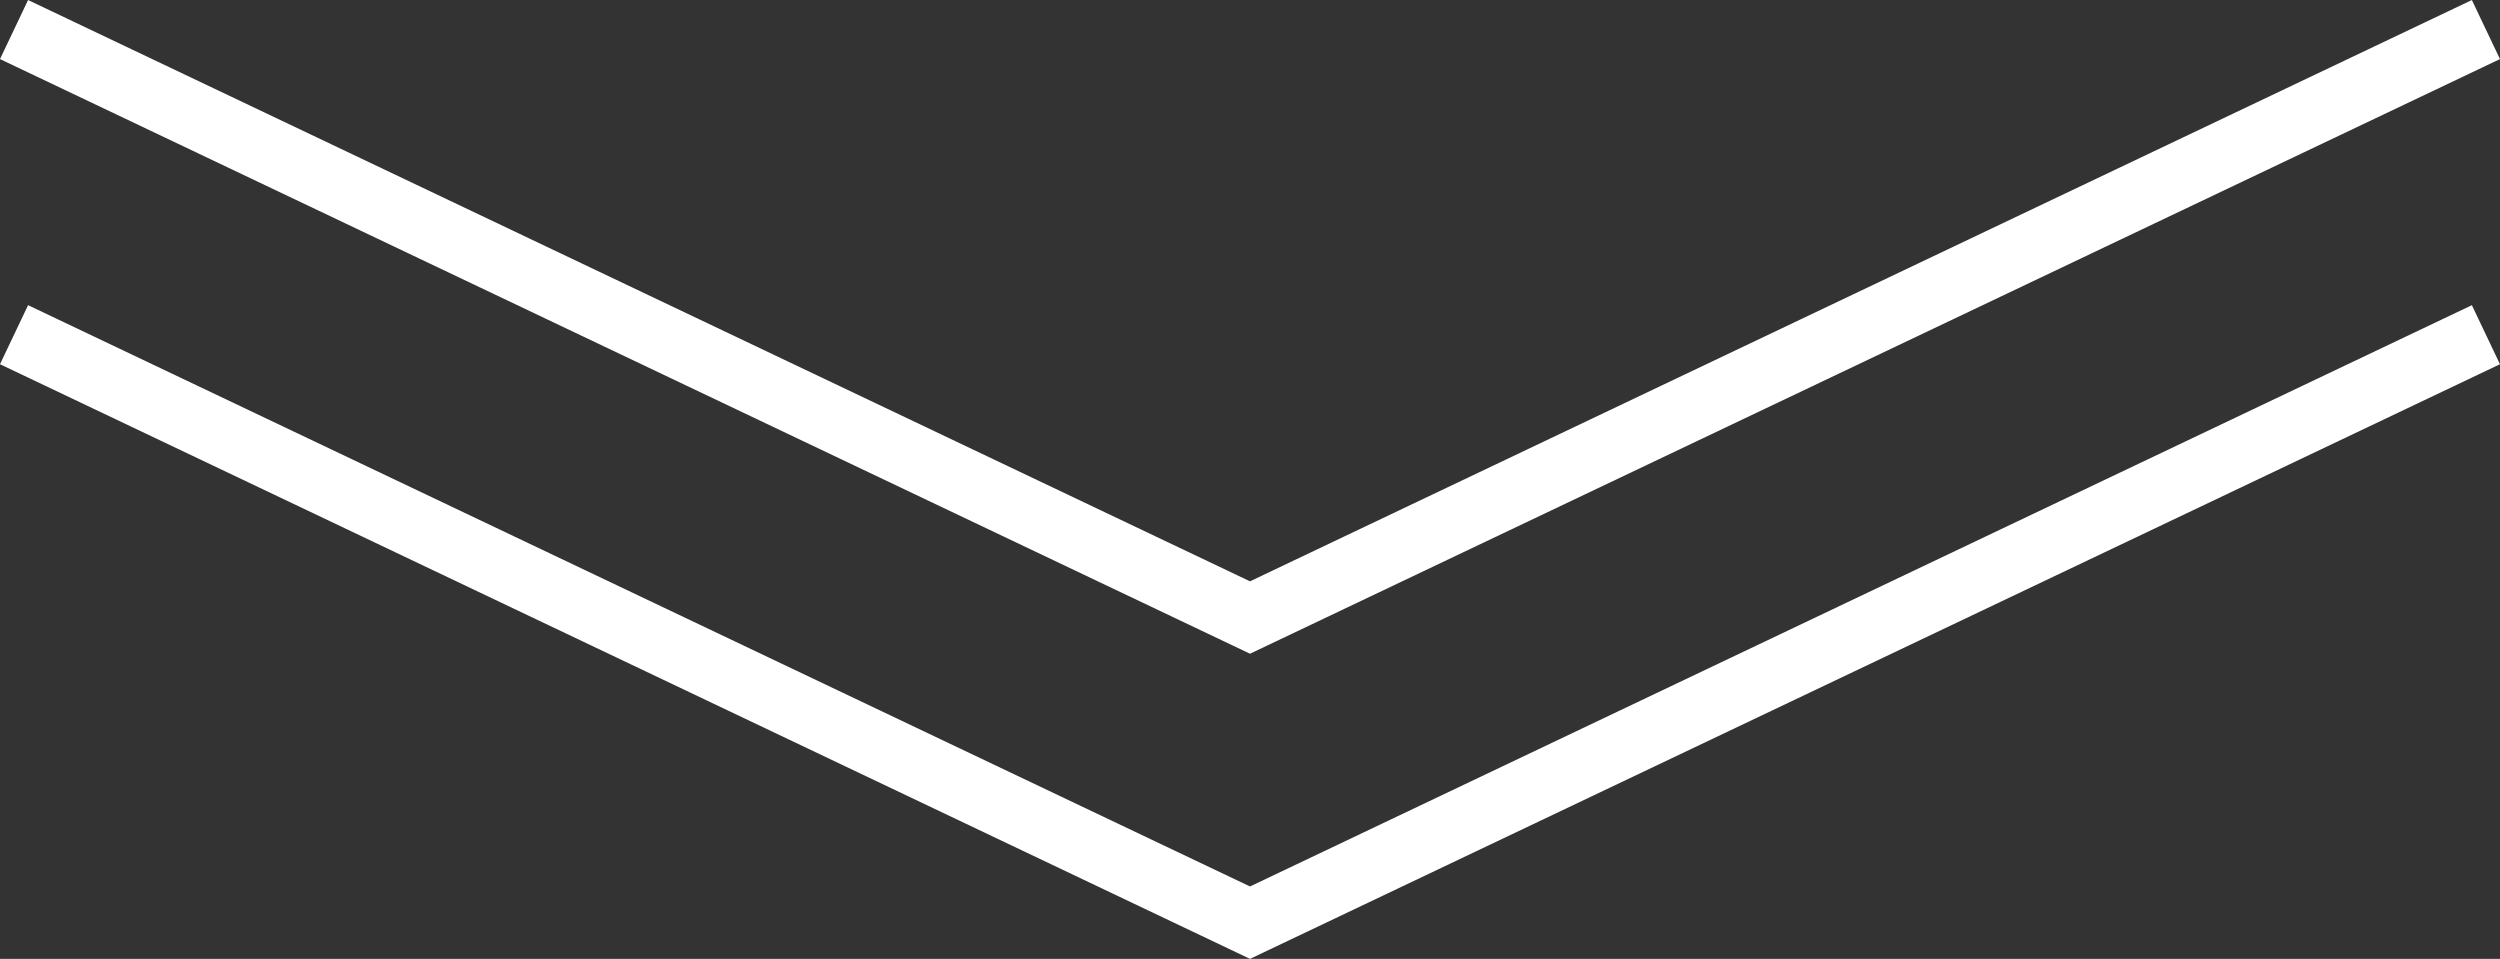 <svg xmlns="http://www.w3.org/2000/svg" width="57.35" height="21.996" viewBox="0 0 57.35 21.996">
  <rect x="0" y="0" width="57.35" height="21.996" fill="#333333" stroke="none"/>
  <g id="グループ_3027" data-name="グループ 3027" transform="translate(-654.178 -723.187)">
    <path id="パス_7677" data-name="パス 7677" d="M15047.011,703l28.353,13.488L15103.716,703" transform="translate(-14392.511 27.865)" fill="none" stroke="#fff" stroke-width="1.5"/>
    <path id="パス_7678" data-name="パス 7678" d="M15047.011,703l28.353,13.488L15103.716,703" transform="translate(-14392.511 20.865)" fill="none" stroke="#fff" stroke-width="1.5"/>
  </g>
</svg>
